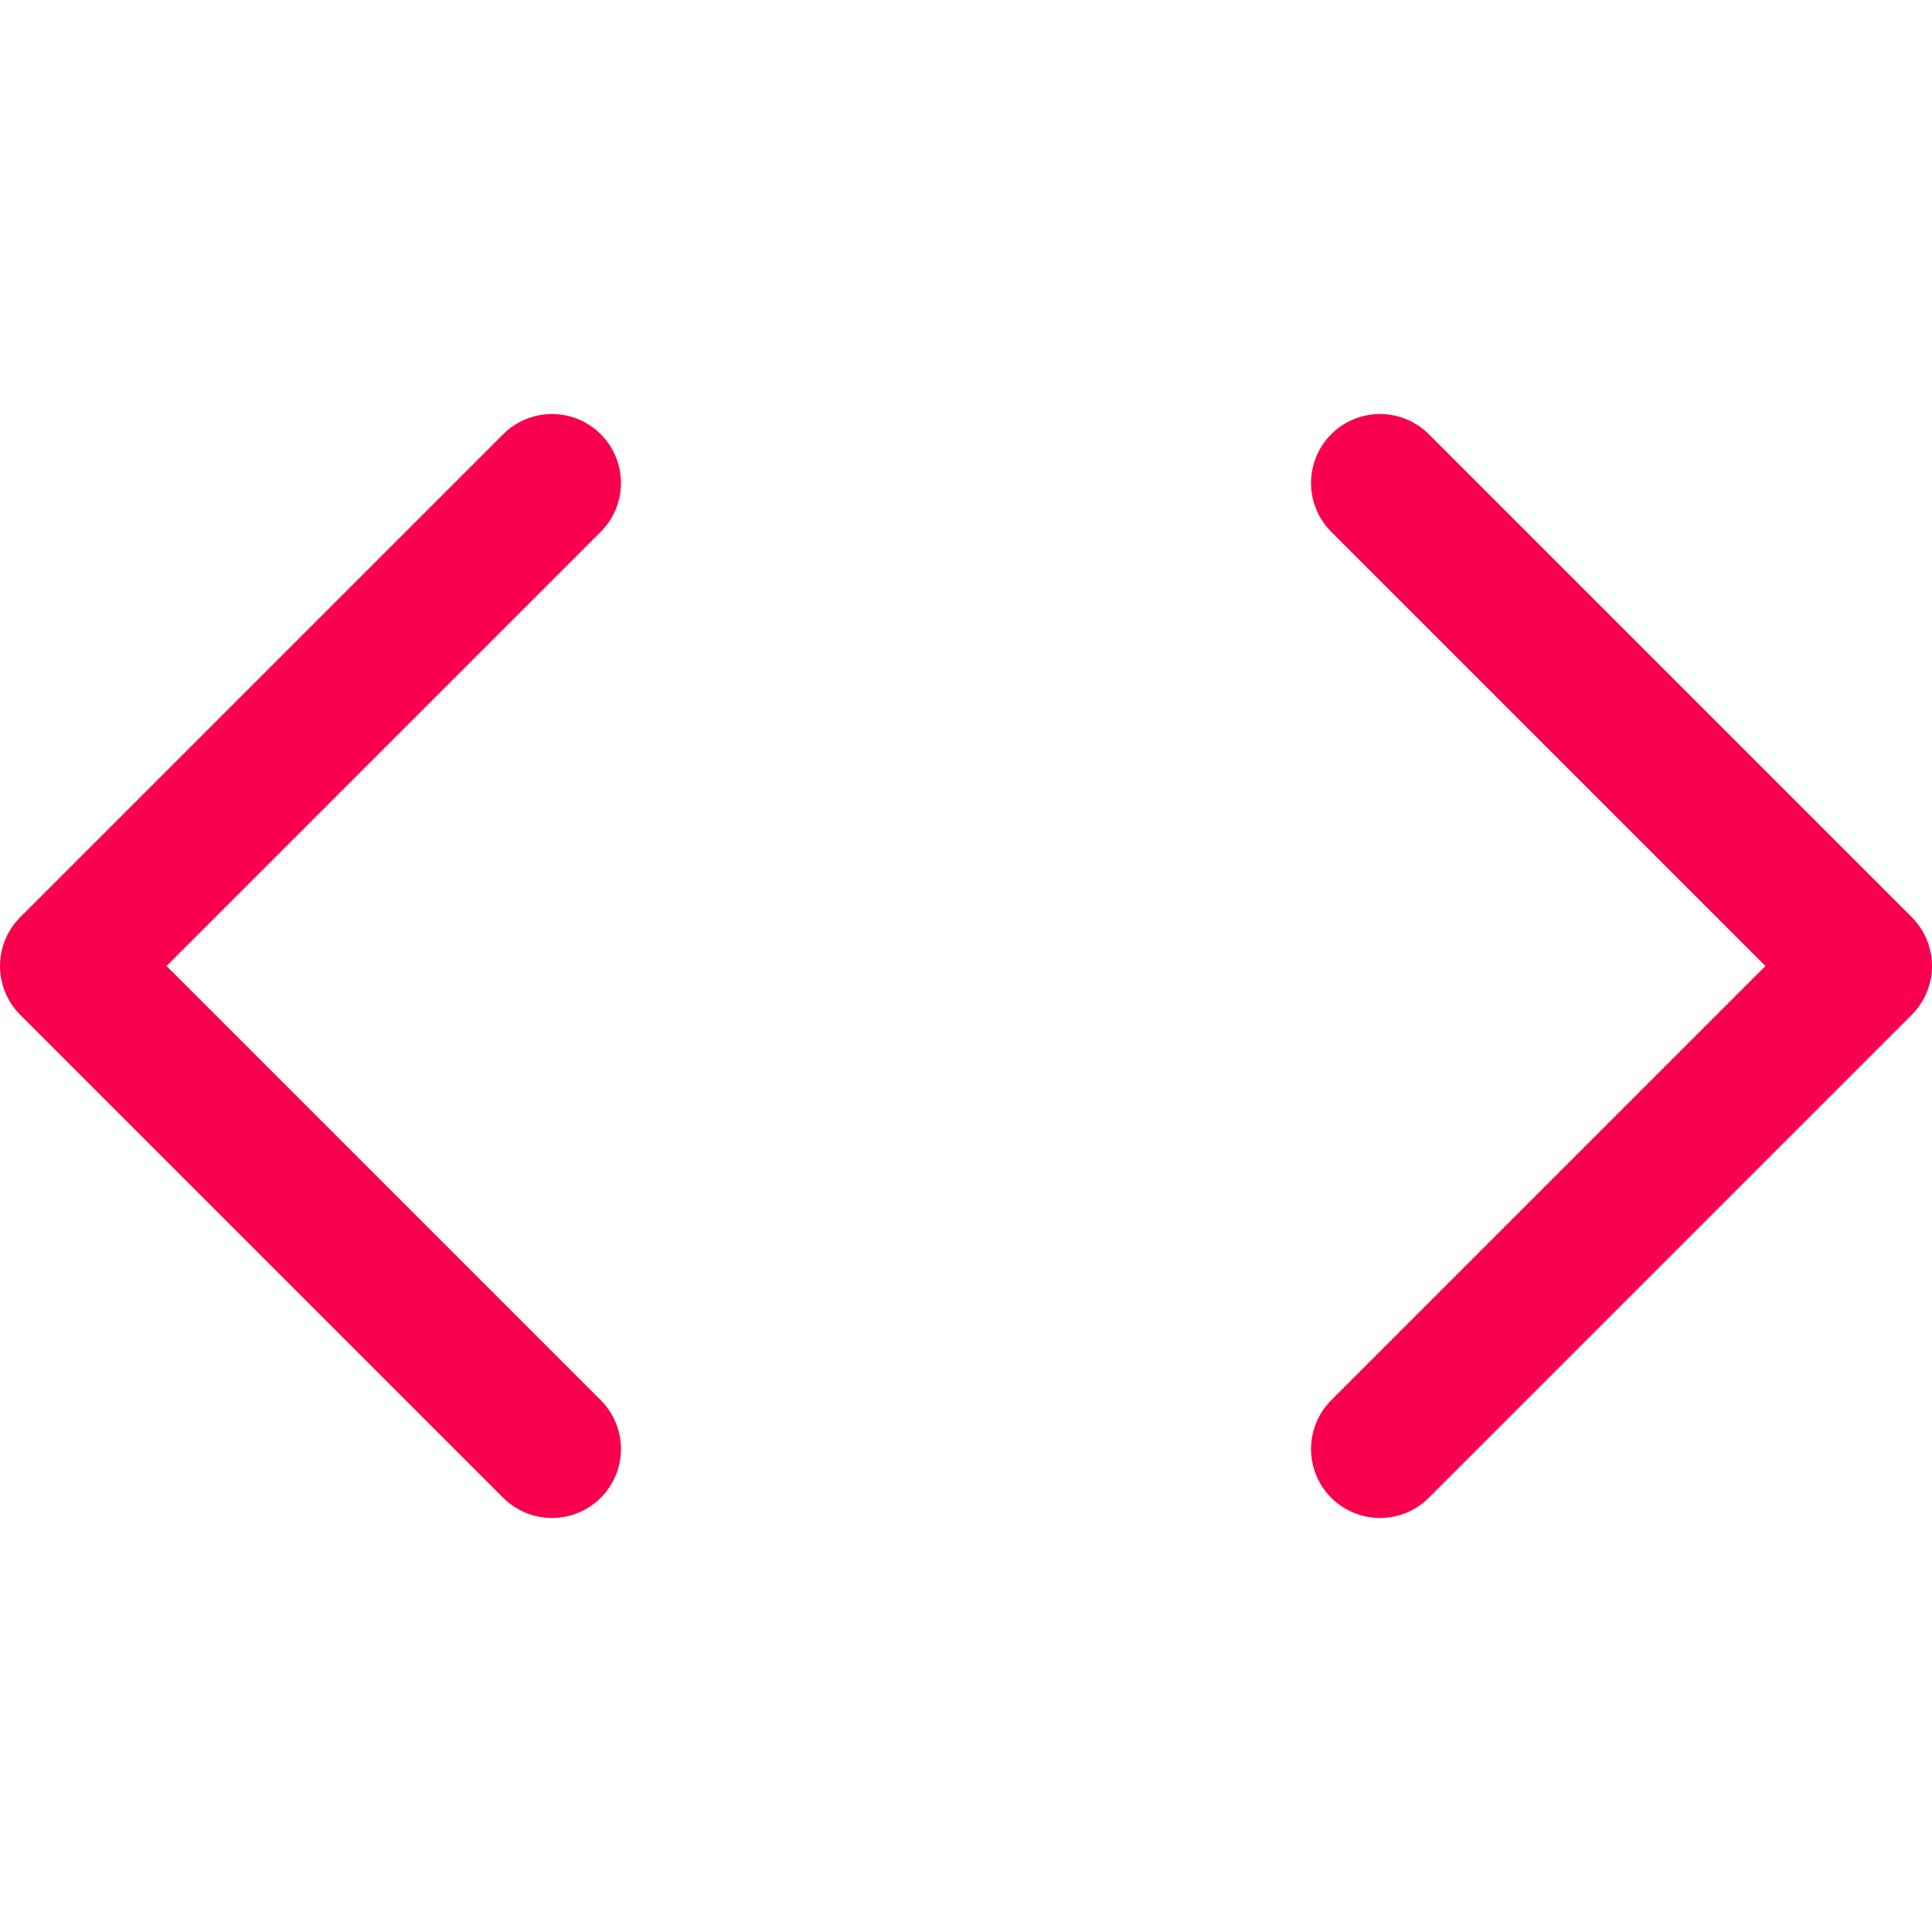 <svg xmlns="http://www.w3.org/2000/svg" xmlns:xlink="http://www.w3.org/1999/xlink" width="24" height="24" viewBox="0 0 24 24">
  <defs>
    <clipPath id="clip-path">
      <rect id="Rectangle_8498" data-name="Rectangle 8498" width="24" height="13.714" transform="translate(0 0)" fill="none" stroke="#f8014e" stroke-width="1"/>
    </clipPath>
  </defs>
  <g id="back-end" transform="translate(-976 -1252)">
    <g id="Rectangle_8491" data-name="Rectangle 8491" transform="translate(976 1252)" fill="#fff" stroke="#707070" stroke-width="1" opacity="0">
      <rect width="24" height="24" stroke="none"/>
      <rect x="0.5" y="0.5" width="23" height="23" fill="none"/>
    </g>
    <g id="Group_30173" data-name="Group 30173" transform="translate(976 1257.143)" clip-path="url(#clip-path)">
      <path id="Path_38624" data-name="Path 38624" d="M6.857,12.857l-6-6,6-6" fill="none" stroke="#f8014e" stroke-linecap="round" stroke-linejoin="round" stroke-width="1.714"/>
      <path id="Path_38625" data-name="Path 38625" d="M17.143,12.857l6-6-6-6" fill="none" stroke="#f8014e" stroke-linecap="round" stroke-linejoin="round" stroke-width="1.714"/>
    </g>
  </g>
</svg>
